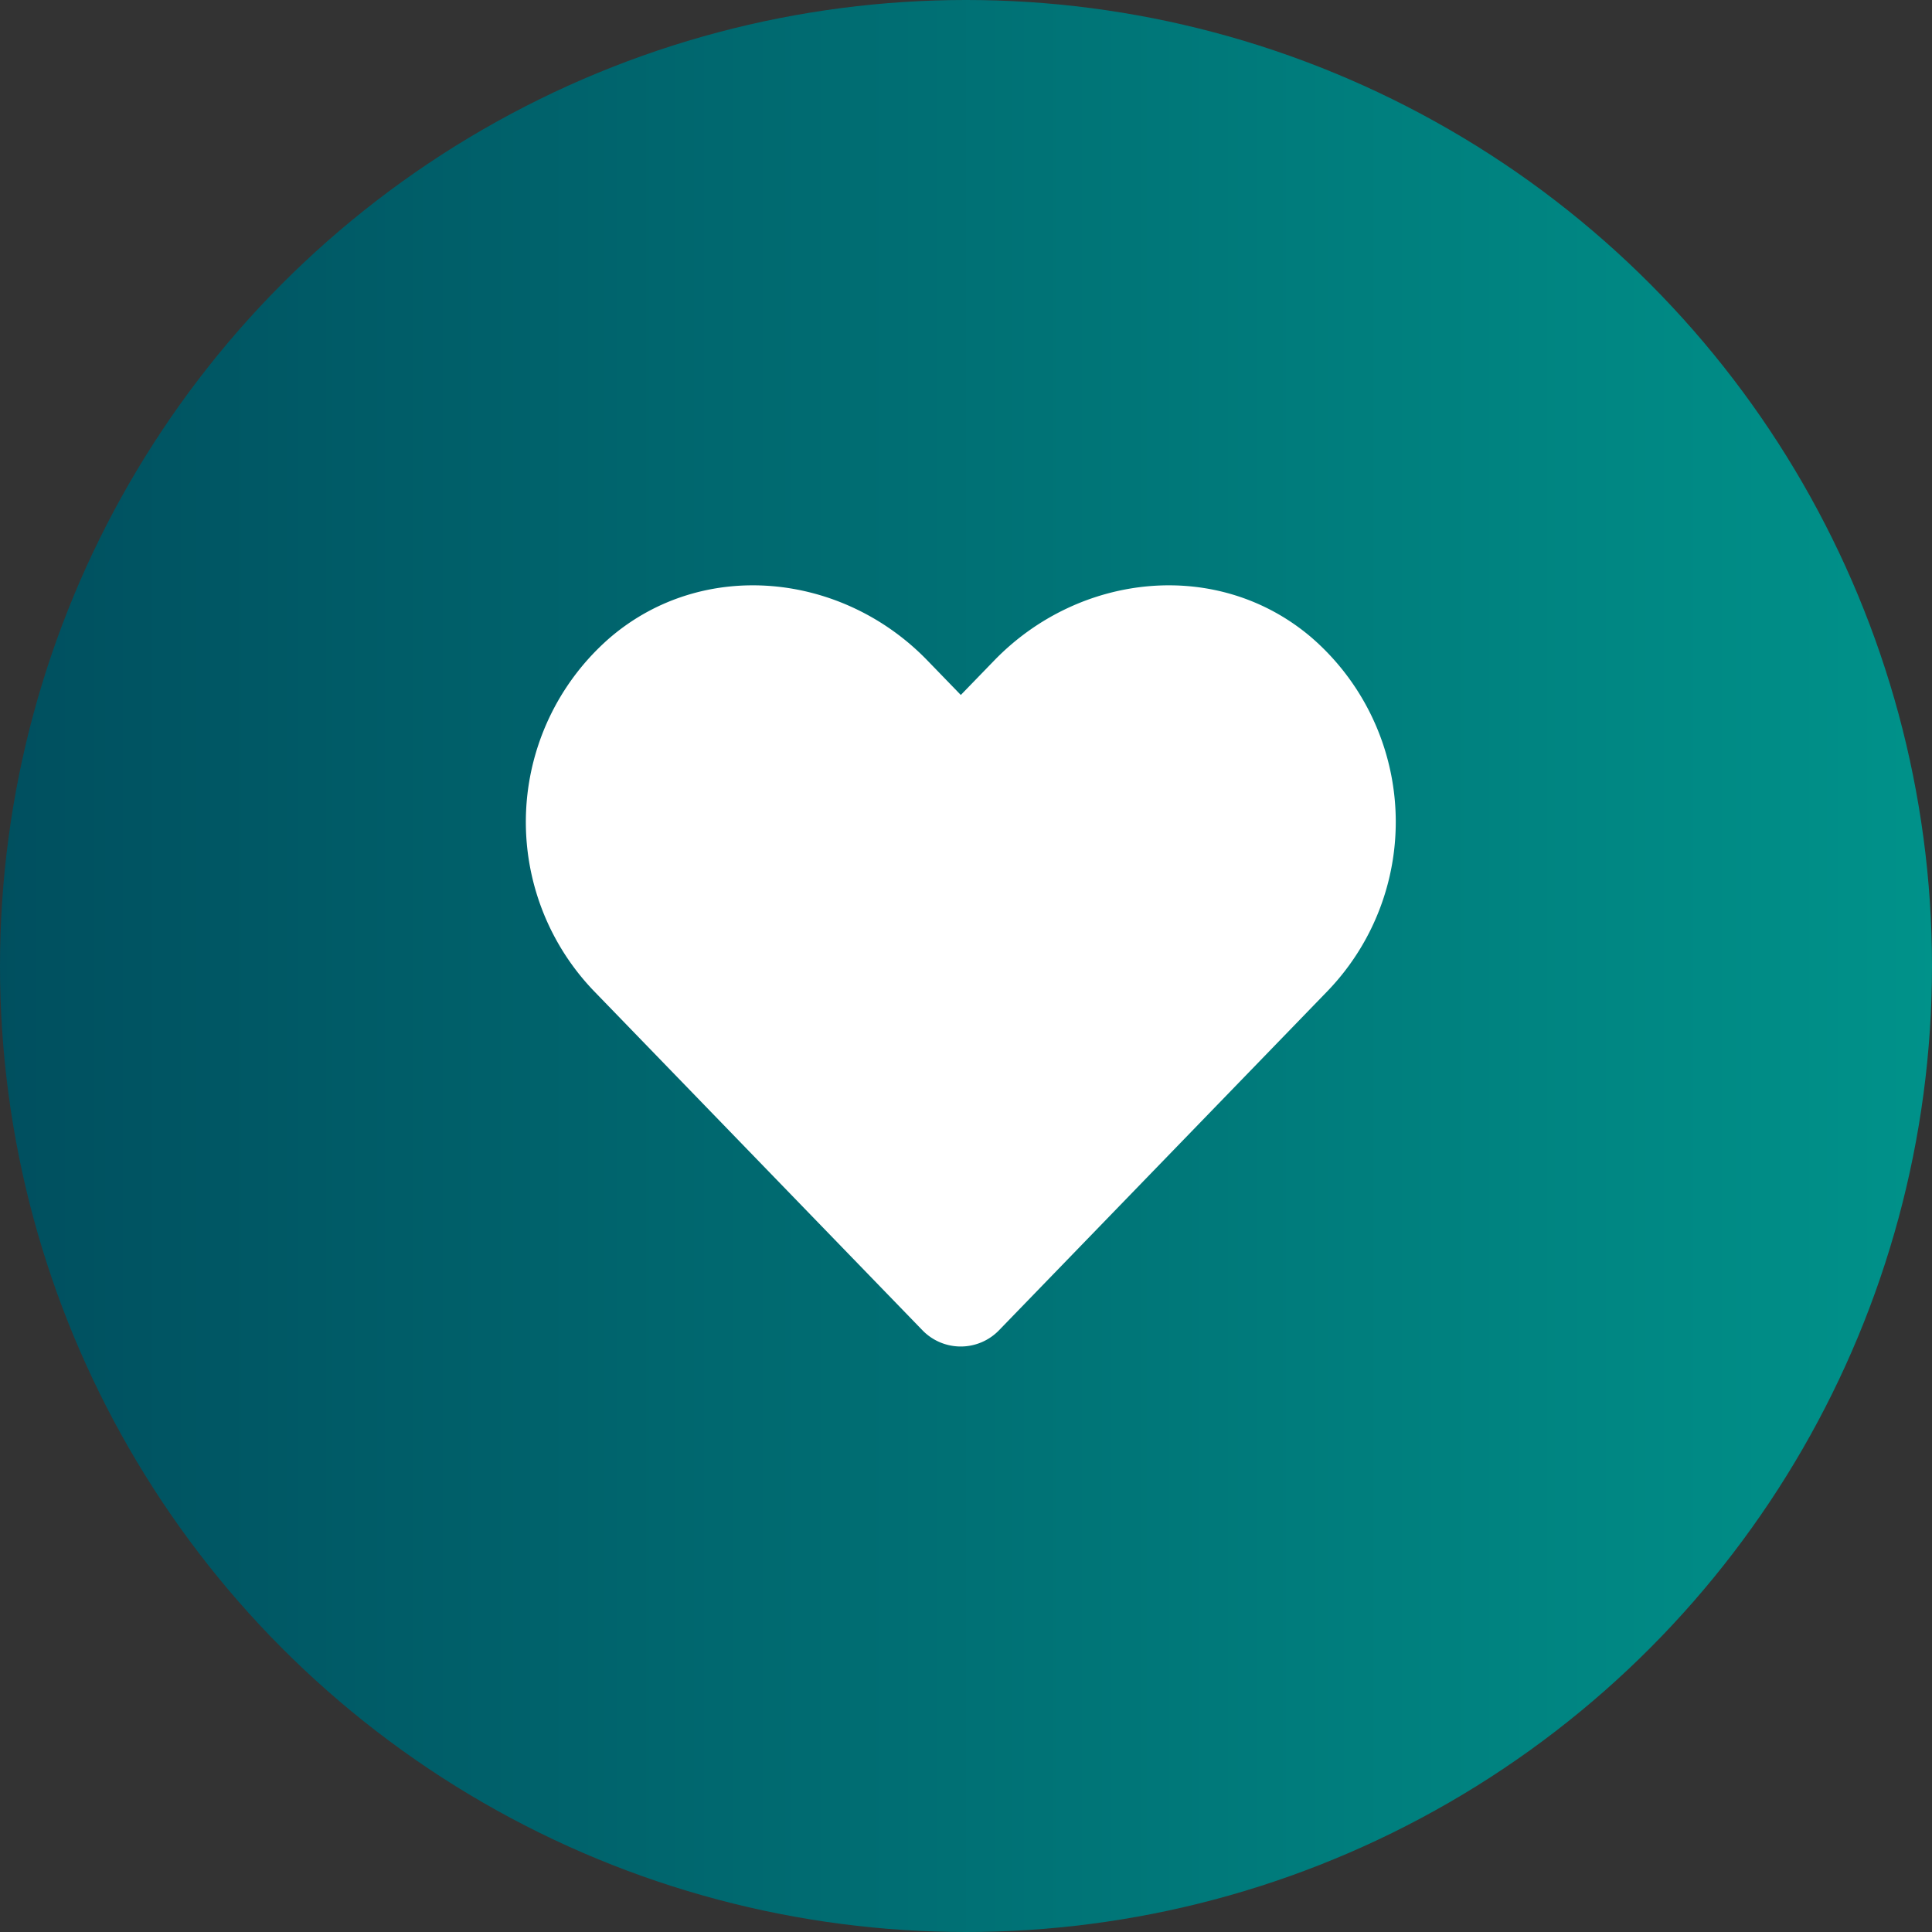 <svg xmlns="http://www.w3.org/2000/svg" xmlns:xlink="http://www.w3.org/1999/xlink" width="130" height="130" viewBox="0 0 130 130"><rect x="0" y="0" width="130" height="130" fill="#333333" stroke="none"/><defs><linearGradient id="a" x1="1" y1="0.5" x2="0" y2="0.5" gradientUnits="objectBoundingBox"><stop offset="0" stop-color="#00928a"/><stop offset="1" stop-color="#004f5f"/></linearGradient></defs><g transform="translate(-0.344)"><circle cx="65" cy="65" r="65" transform="translate(0.344)" fill="url(#a)"/><path d="M52.852,5.75C46.587.411,37.27,1.371,31.52,7.3L29.267,9.625,27.015,7.3C21.276,1.371,11.947.411,5.682,5.75A16.416,16.416,0,0,0,4.551,29.517L26.672,52.359a3.584,3.584,0,0,0,5.179,0L53.973,29.517A16.406,16.406,0,0,0,52.852,5.75Z" transform="translate(35.728 37.138)" fill="#fff"/></g></svg>